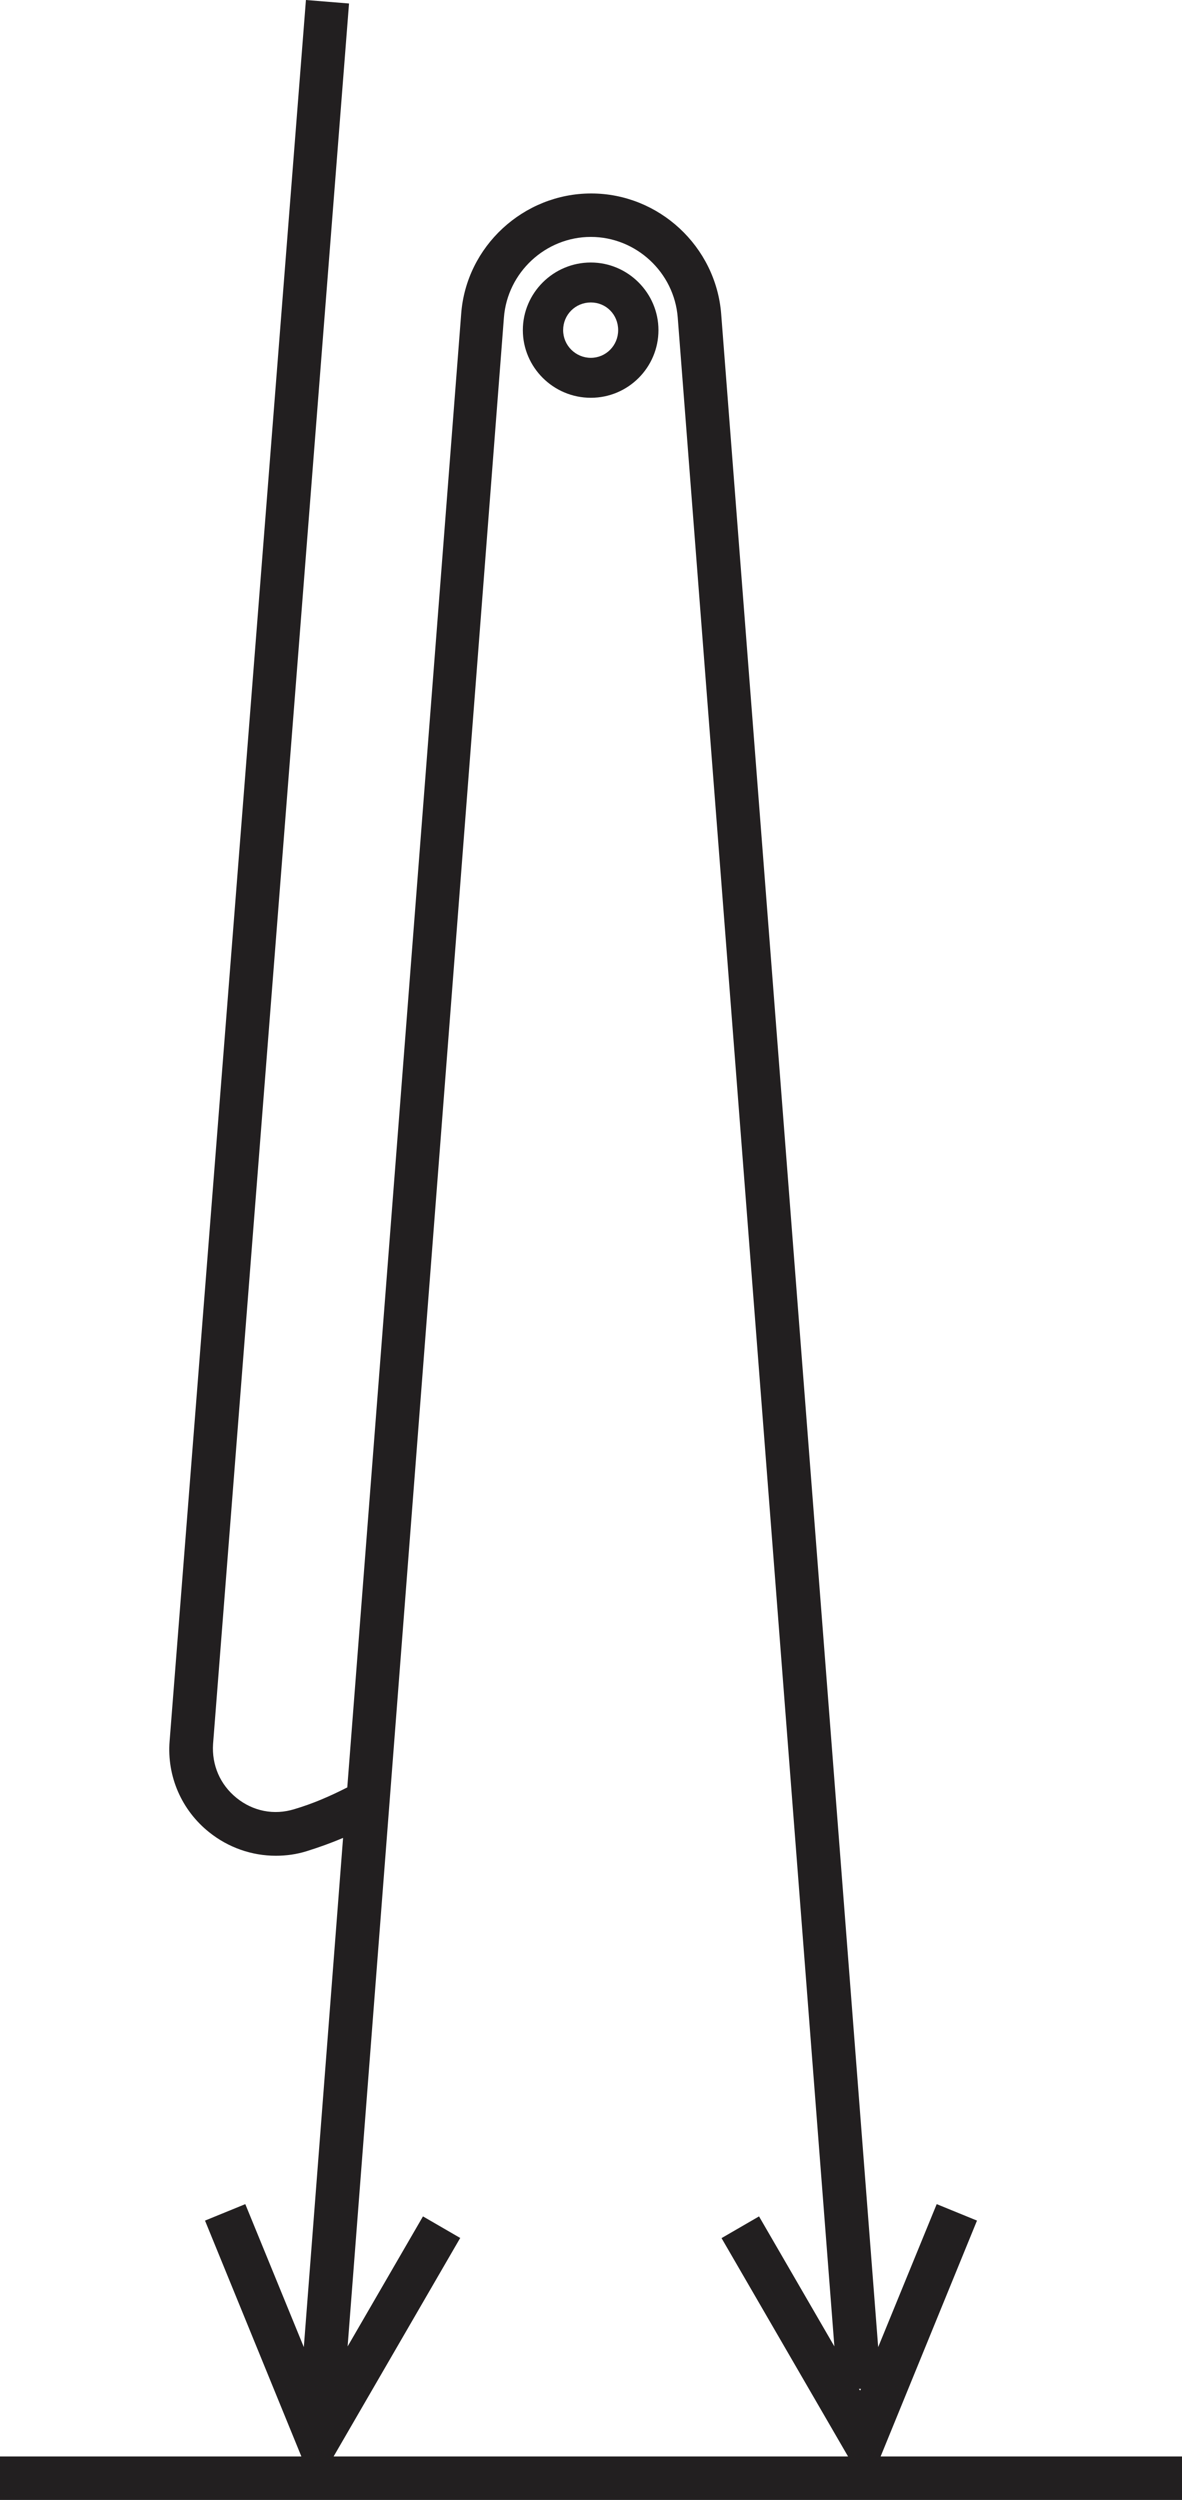<svg viewBox="0 0 33.73 71.33" xmlns="http://www.w3.org/2000/svg" id="Layer_2">
  <defs>
    <style>
      .cls-1 {
        fill: #221f20;
      }
    </style>
  </defs>
  <g id="expanded">
    <g>
      <path d="M16.86,7.49c-1.07,0-1.94.87-1.94,1.93s.87,1.93,1.94,1.93,1.93-.87,1.93-1.93-.87-1.93-1.93-1.93ZM16.86,10.21c-.43,0-.79-.35-.79-.79s.35-.79.79-.79.78.35.78.79-.35.79-.78.79Z" class="cls-1"></path>
      <path d="M25.13,70.09l2.75-6.73-1.15-.47-1.67,4.08-4.48-58.01c-.15-1.93-1.78-3.44-3.71-3.44s-3.57,1.51-3.71,3.44l-3.25,42.04c-.51.26-1,.47-1.51.62-.58.18-1.18.06-1.65-.32-.47-.38-.71-.94-.67-1.54L9.96.1l-1.23-.1-3.89,49.68c-.08,1,.34,1.97,1.13,2.6.55.44,1.22.67,1.9.67.3,0,.59-.04.88-.13.35-.11.69-.23,1.04-.38l-1.12,14.53-1.67-4.08-1.15.47,2.75,6.73H0v1.24h33.73v-1.24h-8.6ZM24.55,68.22l-.04-.06h.06s-.03.06-.03.06ZM13.14,63.86l-1.07-.62-2.15,3.71L14.38,9.06c.1-1.29,1.19-2.3,2.48-2.3s2.38,1.01,2.48,2.3l4.47,57.89-2.15-3.71-1.07.62,3.61,6.23h-14.68l3.61-6.23Z" class="cls-1"></path>
    </g>
  </g>
</svg>